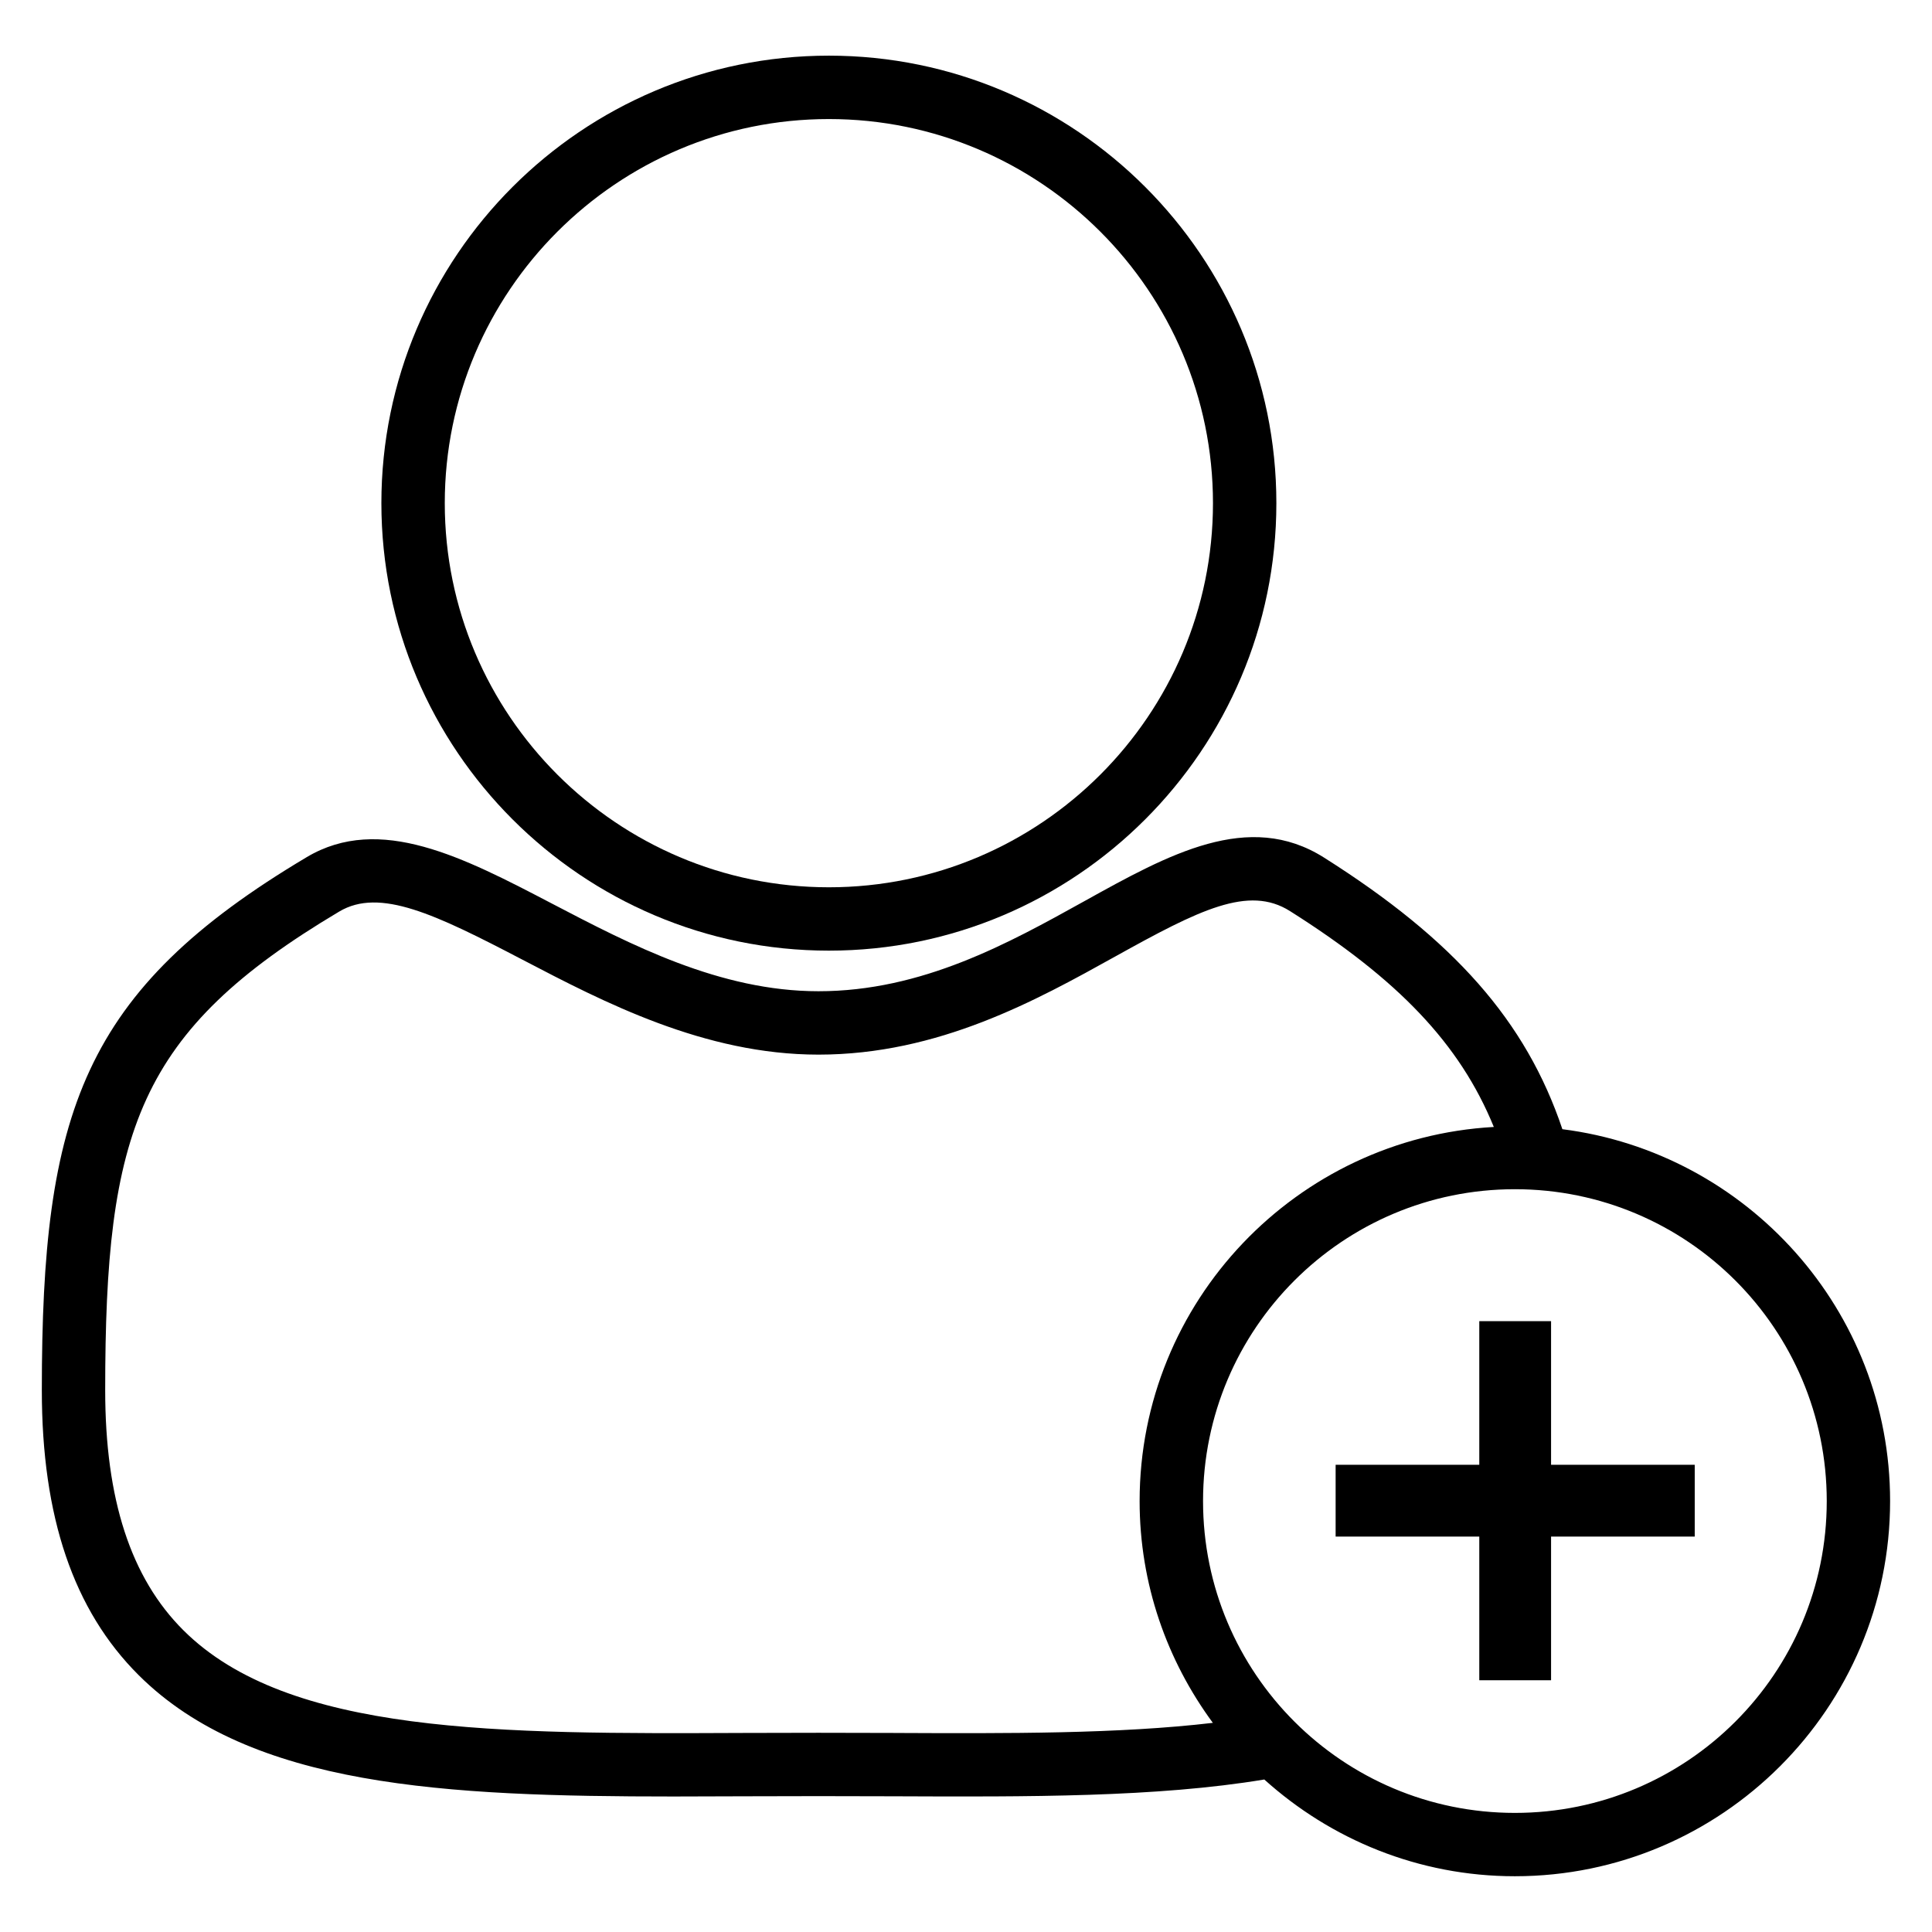 <svg xmlns="http://www.w3.org/2000/svg" fill="#000000" width="800px" height="800px" version="1.1" viewBox="144 144 512 512">
 <g>
  <path d="m363.66 395.93c65.391 0 118.59-53.195 118.59-118.59 0-65.391-53.195-118.59-118.59-118.59-65.387 0-118.59 53.203-118.59 118.59 0 65.391 53.199 118.59 118.59 118.59zm0-220.38c56.129 0 101.79 45.66 101.79 101.79 0 56.129-45.66 101.8-101.79 101.8-56.129-0.004-101.79-45.668-101.79-101.8 0-56.129 45.664-101.79 101.79-101.79z"/>
  <path d="m558.05 443.25c-9.66-28.719-28.785-50.246-63.195-71.996-19.941-12.594-41.094-0.875-63.469 11.555-20.156 11.191-42.996 23.879-70.484 23.879-26.137 0-49.758-12.332-70.602-23.215-23.473-12.258-45.645-23.84-64.996-12.332-59.609 35.461-70.219 67.844-70.219 141.27 0 33.621 8.398 58.324 25.672 75.531 29.746 29.625 81.238 32.148 141.71 32.148 6.129 0 12.355-0.027 18.656-0.055 13.004-0.055 26.539-0.055 39.551 0 35.777 0.152 69.832 0.285 98.379-4.449 17.621 15.883 40.871 25.637 66.402 25.637 54.832 0 99.441-44.605 99.441-99.43 0.004-50.547-37.949-92.324-86.848-98.543zm-177.3 160c-13.047-0.055-26.629-0.055-39.688 0-64.727 0.273-120.63 0.504-148.45-27.199-13.949-13.887-20.734-34.707-20.734-63.633 0-68.598 8.555-95.039 62.012-126.84 10.742-6.41 25.48 0.695 48.633 12.785 21.441 11.191 48.121 25.125 78.375 25.125 31.84 0 57.785-14.41 78.633-25.996 22.234-12.348 35.34-19 46.344-12.035 28.641 18.105 45 35.137 54.004 57.199-52.227 2.918-93.867 46.203-93.867 99.156 0 21.992 7.266 42.273 19.406 58.762-24.934 2.93-54.141 2.816-84.668 2.68zm164.71 21.188c-45.629 0-82.641-36.984-82.641-82.637 0-45.633 37.008-82.648 82.641-82.648 45.652 0 82.648 37.008 82.648 82.648 0 45.645-36.992 82.637-82.648 82.637z"/>
  <path d="m555.05 494.12h-19.023v38.062h-38.07v19.027h38.07v38.074h19.023v-38.074h38.07v-19.027h-38.07z"/>
 </g>
</svg>